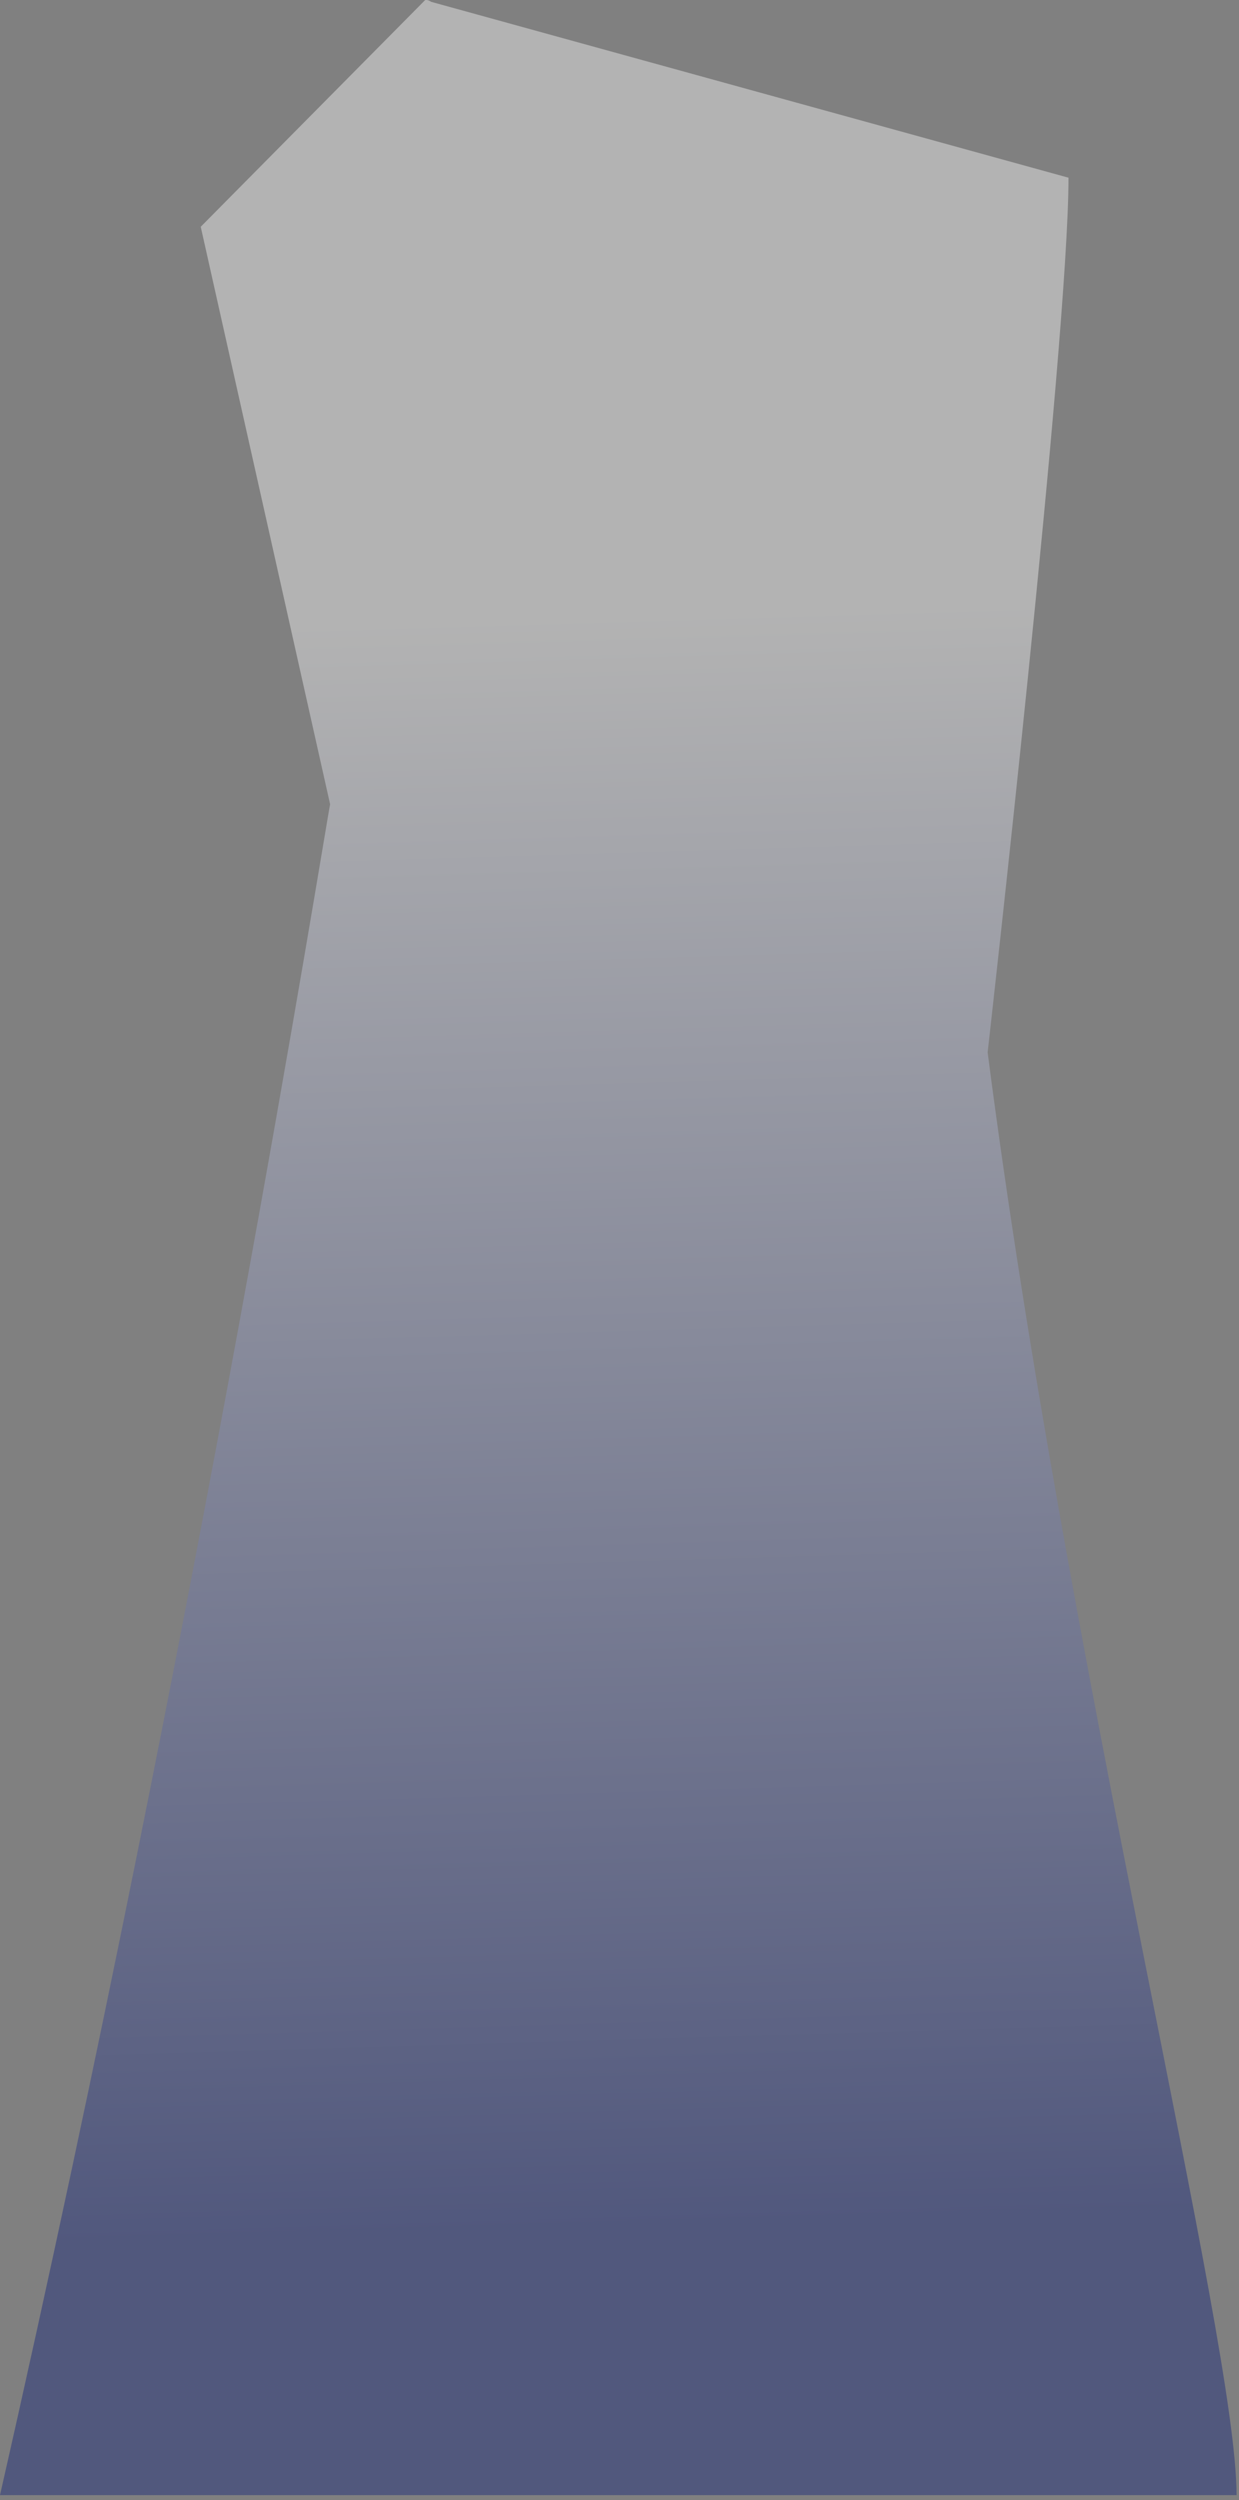 <?xml version="1.0" encoding="UTF-8"?> <svg xmlns="http://www.w3.org/2000/svg" width="230" height="464" viewBox="0 0 230 464" fill="none"><rect x="0" y="0" width="230" height="464" fill="#808080" stroke="none"/><path d="M37.263 42.085L78.906 0.027C79.226 -0.057 79.611 0.053 80.057 0.345L198.35 32.978C198.35 63.079 183.339 195.305 183.339 195.305C198.35 311.407 229.547 434.037 229.547 463.052L-0 463.052C37.263 299.207 60.336 153.786 61.281 149.265L37.263 42.085Z" fill="url(#paint0_linear_3265_103899)" fill-opacity="0.4"></path><defs><linearGradient id="paint0_linear_3265_103899" x1="130" y1="412" x2="117.628" y2="0.019" gradientUnits="userSpaceOnUse"><stop stop-color="#0B1C79"></stop><stop offset="0.724" stop-color="white"></stop></linearGradient></defs></svg> 
